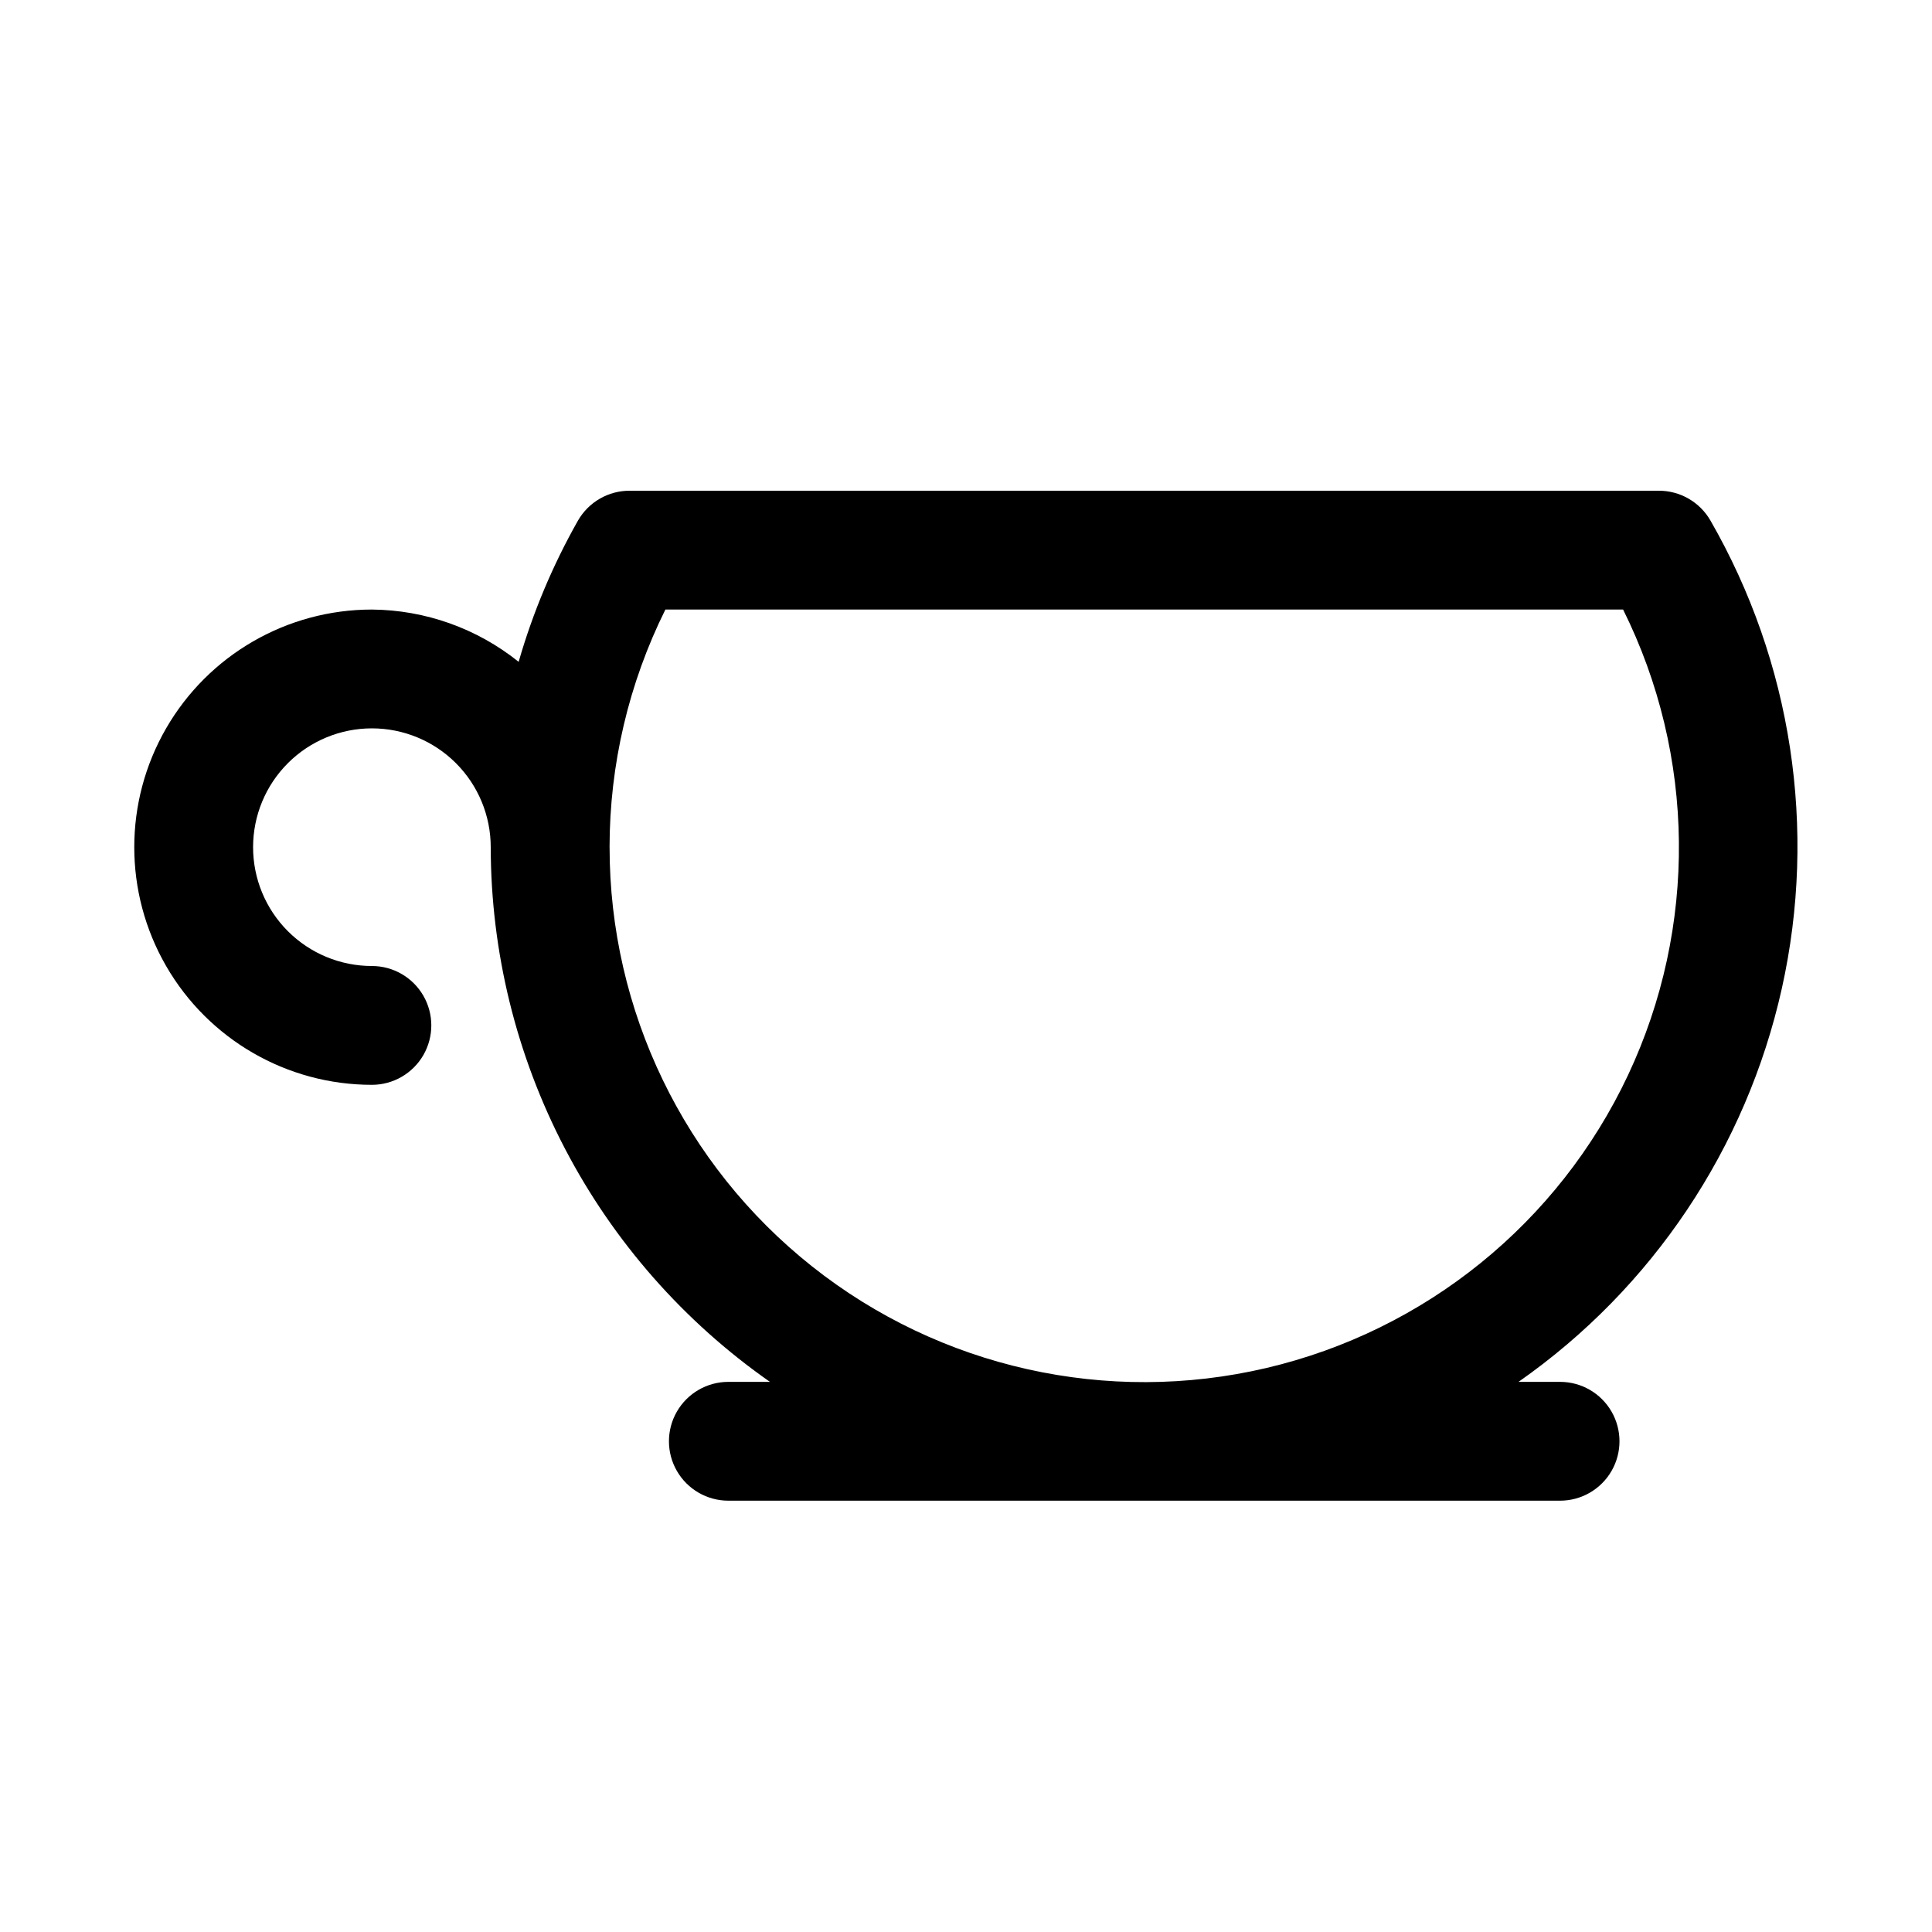 <?xml version="1.0" encoding="UTF-8"?>
<!-- Uploaded to: SVG Repo, www.svgrepo.com, Generator: SVG Repo Mixer Tools -->
<svg fill="#000000" width="800px" height="800px" version="1.1" viewBox="144 144 512 512" xmlns="http://www.w3.org/2000/svg">
 <path d="m557.44 510.21h-11.02c35.477-24.812 60.371-62.008 69.785-104.26 9.41-42.258 2.656-86.504-18.934-124.03-1.387-2.402-3.383-4.394-5.789-5.777-2.402-1.383-5.133-2.106-7.906-2.094h-272.69c-2.773-0.012-5.5 0.711-7.906 2.094s-4.402 3.375-5.789 5.777c-6.703 11.828-11.988 24.406-15.746 37.473-11.039-8.859-24.734-13.738-38.887-13.855-22.5 0-43.289 12.004-54.539 31.488-11.25 19.484-11.25 43.488 0 62.977 11.25 19.484 32.039 31.488 54.539 31.488 5.625 0 10.82-3.004 13.633-7.875 2.812-4.871 2.812-10.871 0-15.742s-8.008-7.871-13.633-7.871c-8.352 0-16.359-3.32-22.266-9.223-5.906-5.906-9.223-13.914-9.223-22.266 0-8.352 3.316-16.363 9.223-22.266 5.906-5.906 13.914-9.223 22.266-9.223 8.352 0 16.359 3.316 22.266 9.223 5.906 5.902 9.223 13.914 9.223 22.266 0.043 27.824 6.789 55.23 19.672 79.895 12.879 24.664 31.516 45.863 54.324 61.801h-11.02c-5.625 0-10.824 3-13.637 7.871s-2.812 10.875 0 15.746c2.812 4.871 8.012 7.871 13.637 7.871h220.41c5.625 0 10.824-3 13.637-7.871 2.812-4.871 2.812-10.875 0-15.746s-8.012-7.871-13.637-7.871zm-251.9-141.7c0.012-21.855 5.074-43.406 14.797-62.977h253.8c19.258 38.758 19.742 84.195 1.32 123.36-18.422 39.164-53.734 67.762-95.871 77.645-42.141 9.879-86.484-0.043-120.39-26.938-33.91-26.891-53.672-67.809-53.648-111.09z"/>
</svg>